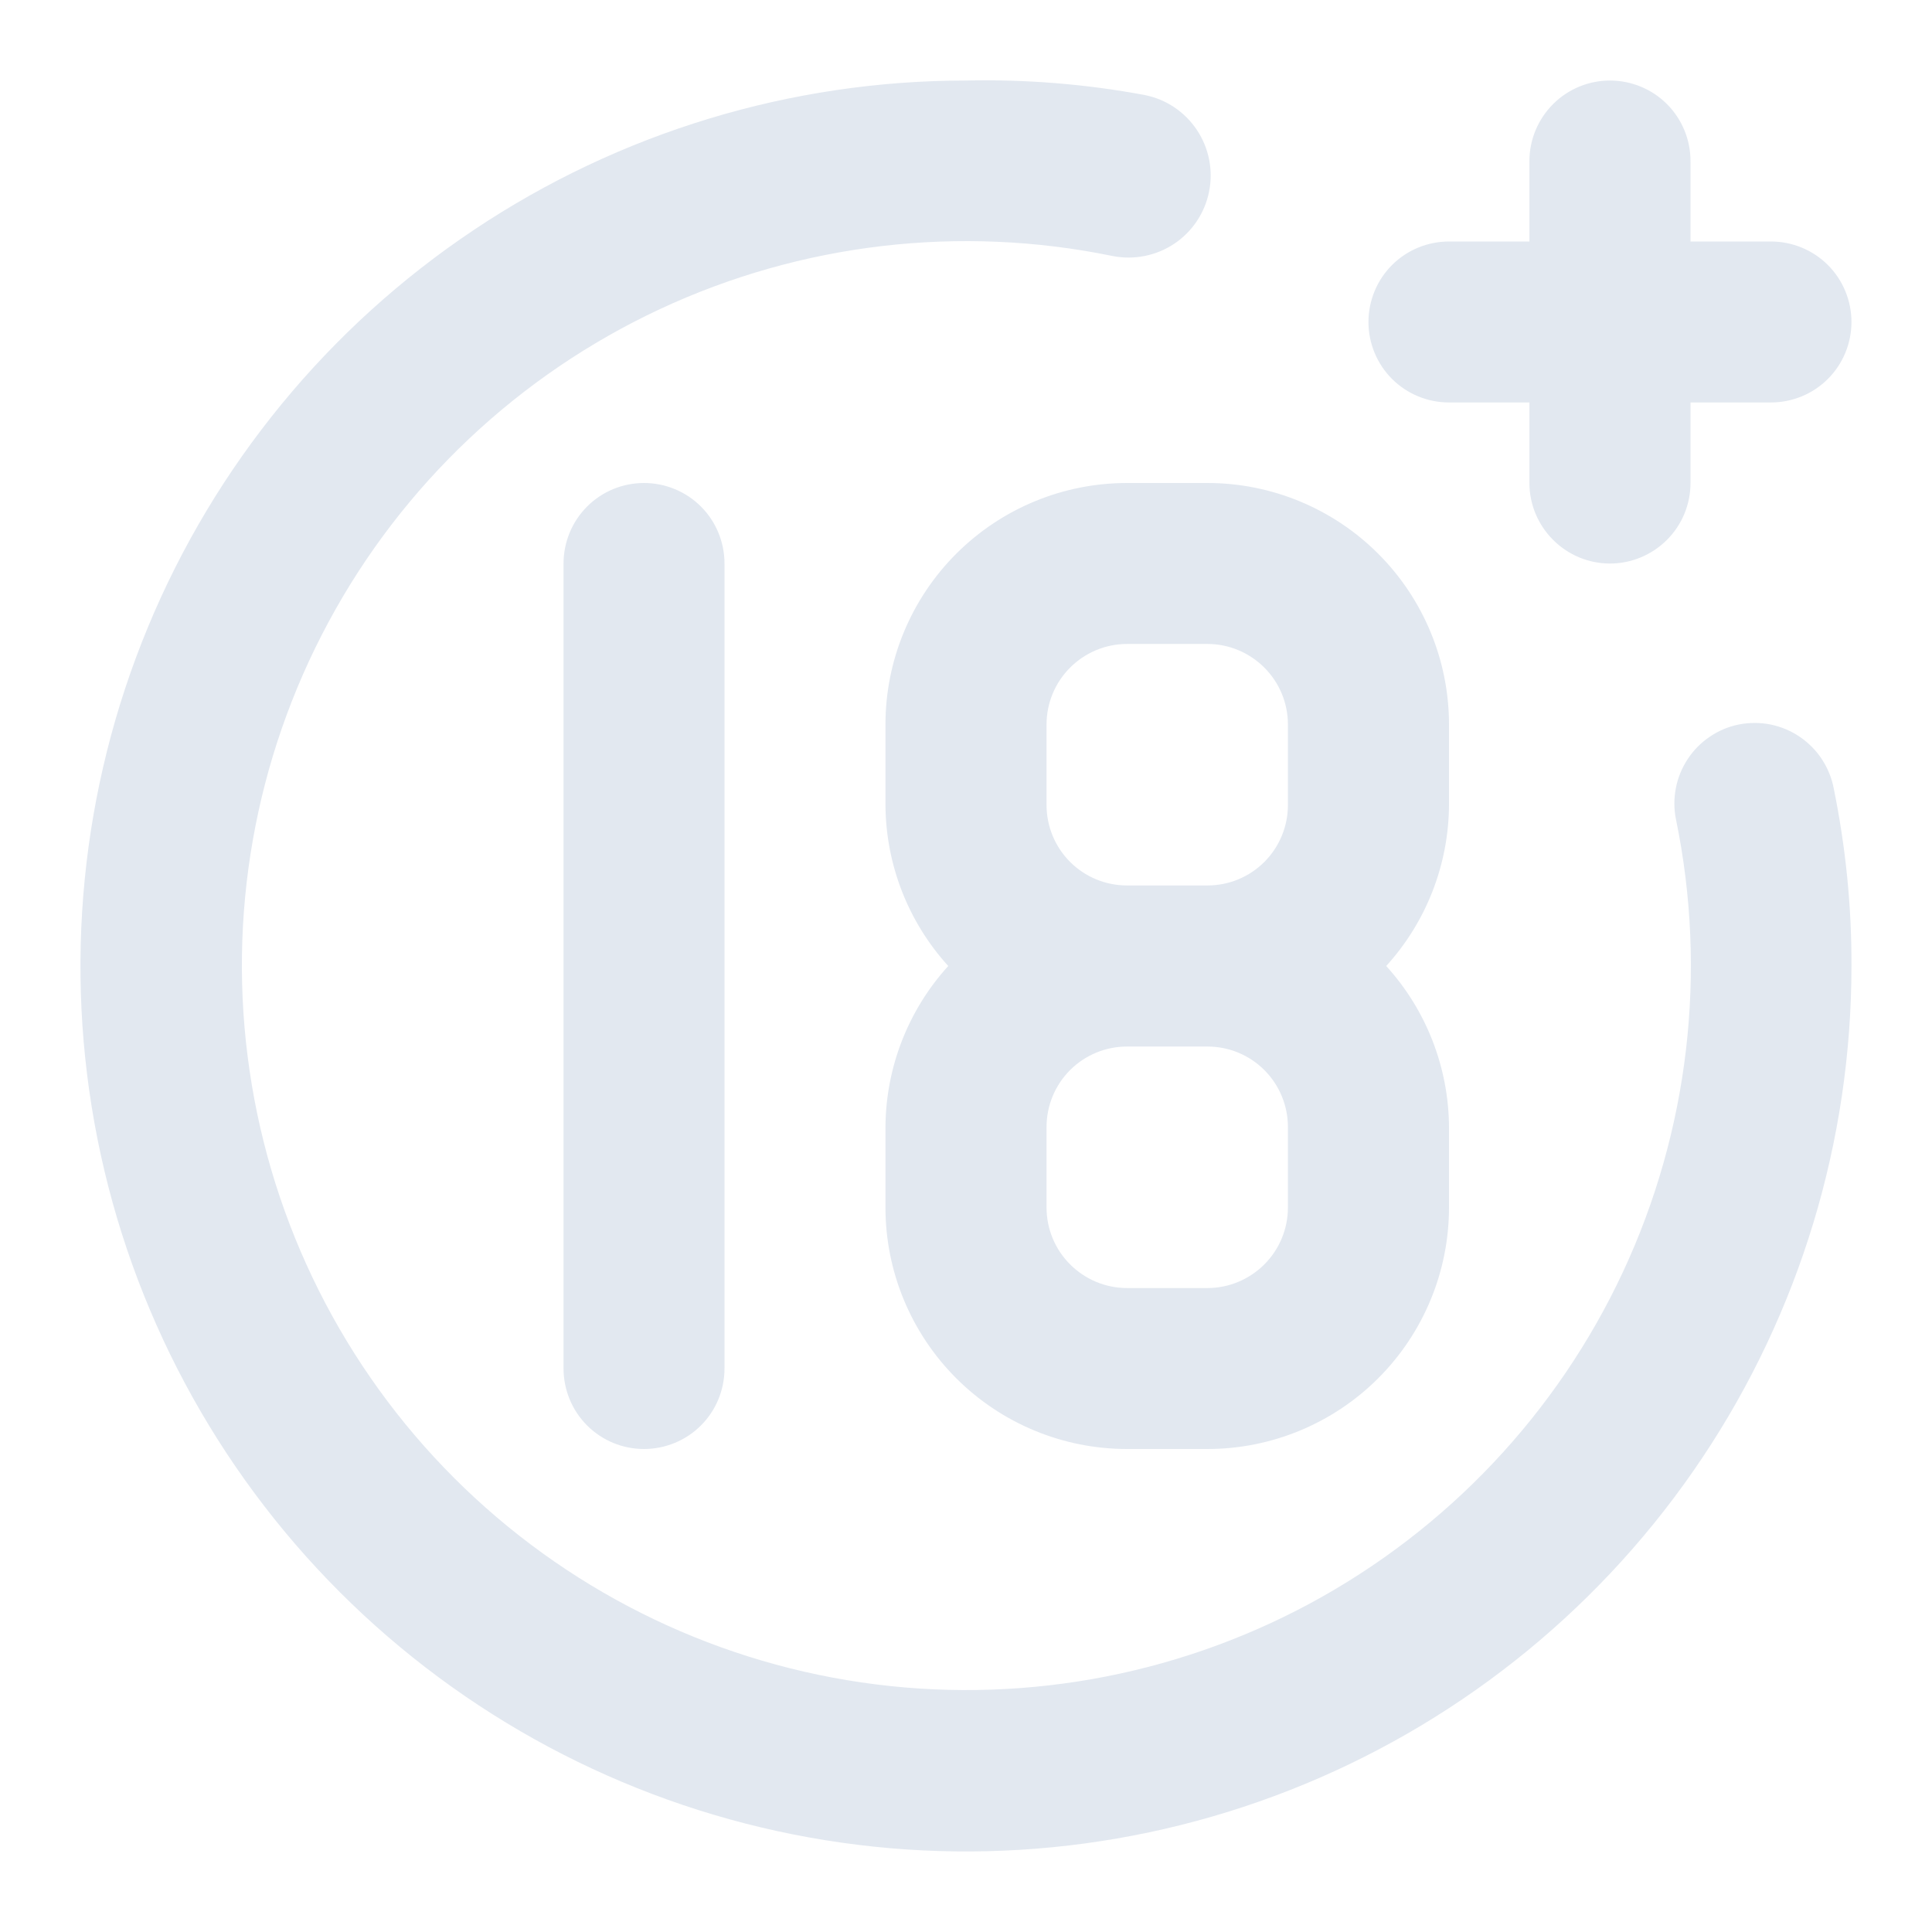 <svg width="16" height="16" viewBox="0 0 16 16" fill="none" xmlns="http://www.w3.org/2000/svg">
<g clip-path="url(#clip0_2533_133)">
<path d="M12 3.333H12.666V4C12.666 4.177 12.737 4.346 12.862 4.471C12.987 4.596 13.156 4.667 13.333 4.667C13.51 4.667 13.68 4.596 13.805 4.471C13.93 4.346 14 4.177 14 4V3.333H14.666C14.843 3.333 15.013 3.263 15.138 3.138C15.263 3.013 15.333 2.843 15.333 2.667C15.333 2.49 15.263 2.32 15.138 2.195C15.013 2.07 14.843 2 14.666 2H14V1.333C14 1.157 13.93 0.987 13.805 0.862C13.68 0.737 13.51 0.667 13.333 0.667C13.156 0.667 12.987 0.737 12.862 0.862C12.737 0.987 12.666 1.157 12.666 1.333V2H12C11.823 2 11.653 2.07 11.528 2.195C11.403 2.32 11.333 2.49 11.333 2.667C11.333 2.843 11.403 3.013 11.528 3.138C11.653 3.263 11.823 3.333 12 3.333ZM4.667 4.667V11.333C4.667 11.51 4.737 11.68 4.862 11.805C4.987 11.93 5.156 12 5.333 12C5.51 12 5.68 11.93 5.805 11.805C5.93 11.68 6 11.51 6 11.333V4.667C6 4.49 5.93 4.32 5.805 4.195C5.68 4.07 5.51 4 5.333 4C5.156 4 4.987 4.07 4.862 4.195C4.737 4.32 4.667 4.49 4.667 4.667ZM14.4 6C14.314 6.017 14.232 6.052 14.16 6.101C14.087 6.15 14.025 6.213 13.977 6.286C13.929 6.359 13.895 6.441 13.879 6.526C13.862 6.612 13.862 6.701 13.88 6.787C14.14 8.051 13.986 9.365 13.44 10.535C12.894 11.704 11.986 12.666 10.849 13.279C9.713 13.891 8.41 14.12 7.133 13.933C5.856 13.746 4.673 13.152 3.76 12.239C2.848 11.327 2.254 10.144 2.067 8.867C1.879 7.59 2.109 6.287 2.721 5.151C3.333 4.014 4.296 3.106 5.465 2.56C6.635 2.014 7.949 1.86 9.213 2.12C9.39 2.155 9.574 2.119 9.724 2.019C9.874 1.919 9.978 1.763 10.013 1.587C10.049 1.41 10.012 1.226 9.912 1.076C9.812 0.926 9.657 0.822 9.48 0.787C8.992 0.696 8.496 0.656 8 0.667C6.549 0.667 5.132 1.097 3.926 1.903C2.72 2.708 1.78 3.854 1.225 5.194C0.67 6.534 0.524 8.008 0.807 9.431C1.09 10.853 1.789 12.16 2.814 13.185C3.84 14.211 5.147 14.909 6.569 15.192C7.992 15.475 9.466 15.33 10.806 14.775C12.146 14.22 13.291 13.28 14.097 12.074C14.903 10.868 15.333 9.45 15.333 8C15.335 7.507 15.285 7.016 15.187 6.533C15.171 6.446 15.137 6.363 15.089 6.289C15.041 6.215 14.978 6.152 14.905 6.102C14.832 6.052 14.749 6.018 14.663 6C14.576 5.983 14.487 5.983 14.4 6ZM7.333 6V6.667C7.336 7.16 7.521 7.635 7.853 8C7.521 8.365 7.336 8.84 7.333 9.333V10C7.333 10.53 7.544 11.039 7.919 11.414C8.294 11.789 8.803 12 9.333 12H10C10.53 12 11.039 11.789 11.414 11.414C11.789 11.039 12 10.53 12 10V9.333C11.997 8.84 11.812 8.365 11.48 8C11.812 7.635 11.997 7.16 12 6.667V6C12 5.47 11.789 4.961 11.414 4.586C11.039 4.211 10.53 4 10 4H9.333C8.803 4 8.294 4.211 7.919 4.586C7.544 4.961 7.333 5.47 7.333 6ZM10.666 10C10.666 10.177 10.596 10.346 10.471 10.471C10.346 10.596 10.177 10.667 10 10.667H9.333C9.156 10.667 8.987 10.596 8.862 10.471C8.737 10.346 8.667 10.177 8.667 10V9.333C8.667 9.157 8.737 8.987 8.862 8.862C8.987 8.737 9.156 8.667 9.333 8.667H10C10.177 8.667 10.346 8.737 10.471 8.862C10.596 8.987 10.666 9.157 10.666 9.333V10ZM10.666 6V6.667C10.666 6.843 10.596 7.013 10.471 7.138C10.346 7.263 10.177 7.333 10 7.333H9.333C9.156 7.333 8.987 7.263 8.862 7.138C8.737 7.013 8.667 6.843 8.667 6.667V6C8.667 5.823 8.737 5.654 8.862 5.529C8.987 5.404 9.156 5.333 9.333 5.333H10C10.177 5.333 10.346 5.404 10.471 5.529C10.596 5.654 10.666 5.823 10.666 6Z" fill="#E2E8F0"/>
</g>
<defs>
<clipPath id="clip0_2533_133">
<rect width="16" height="16" fill="white"/>
</clipPath>
</defs>
</svg>

